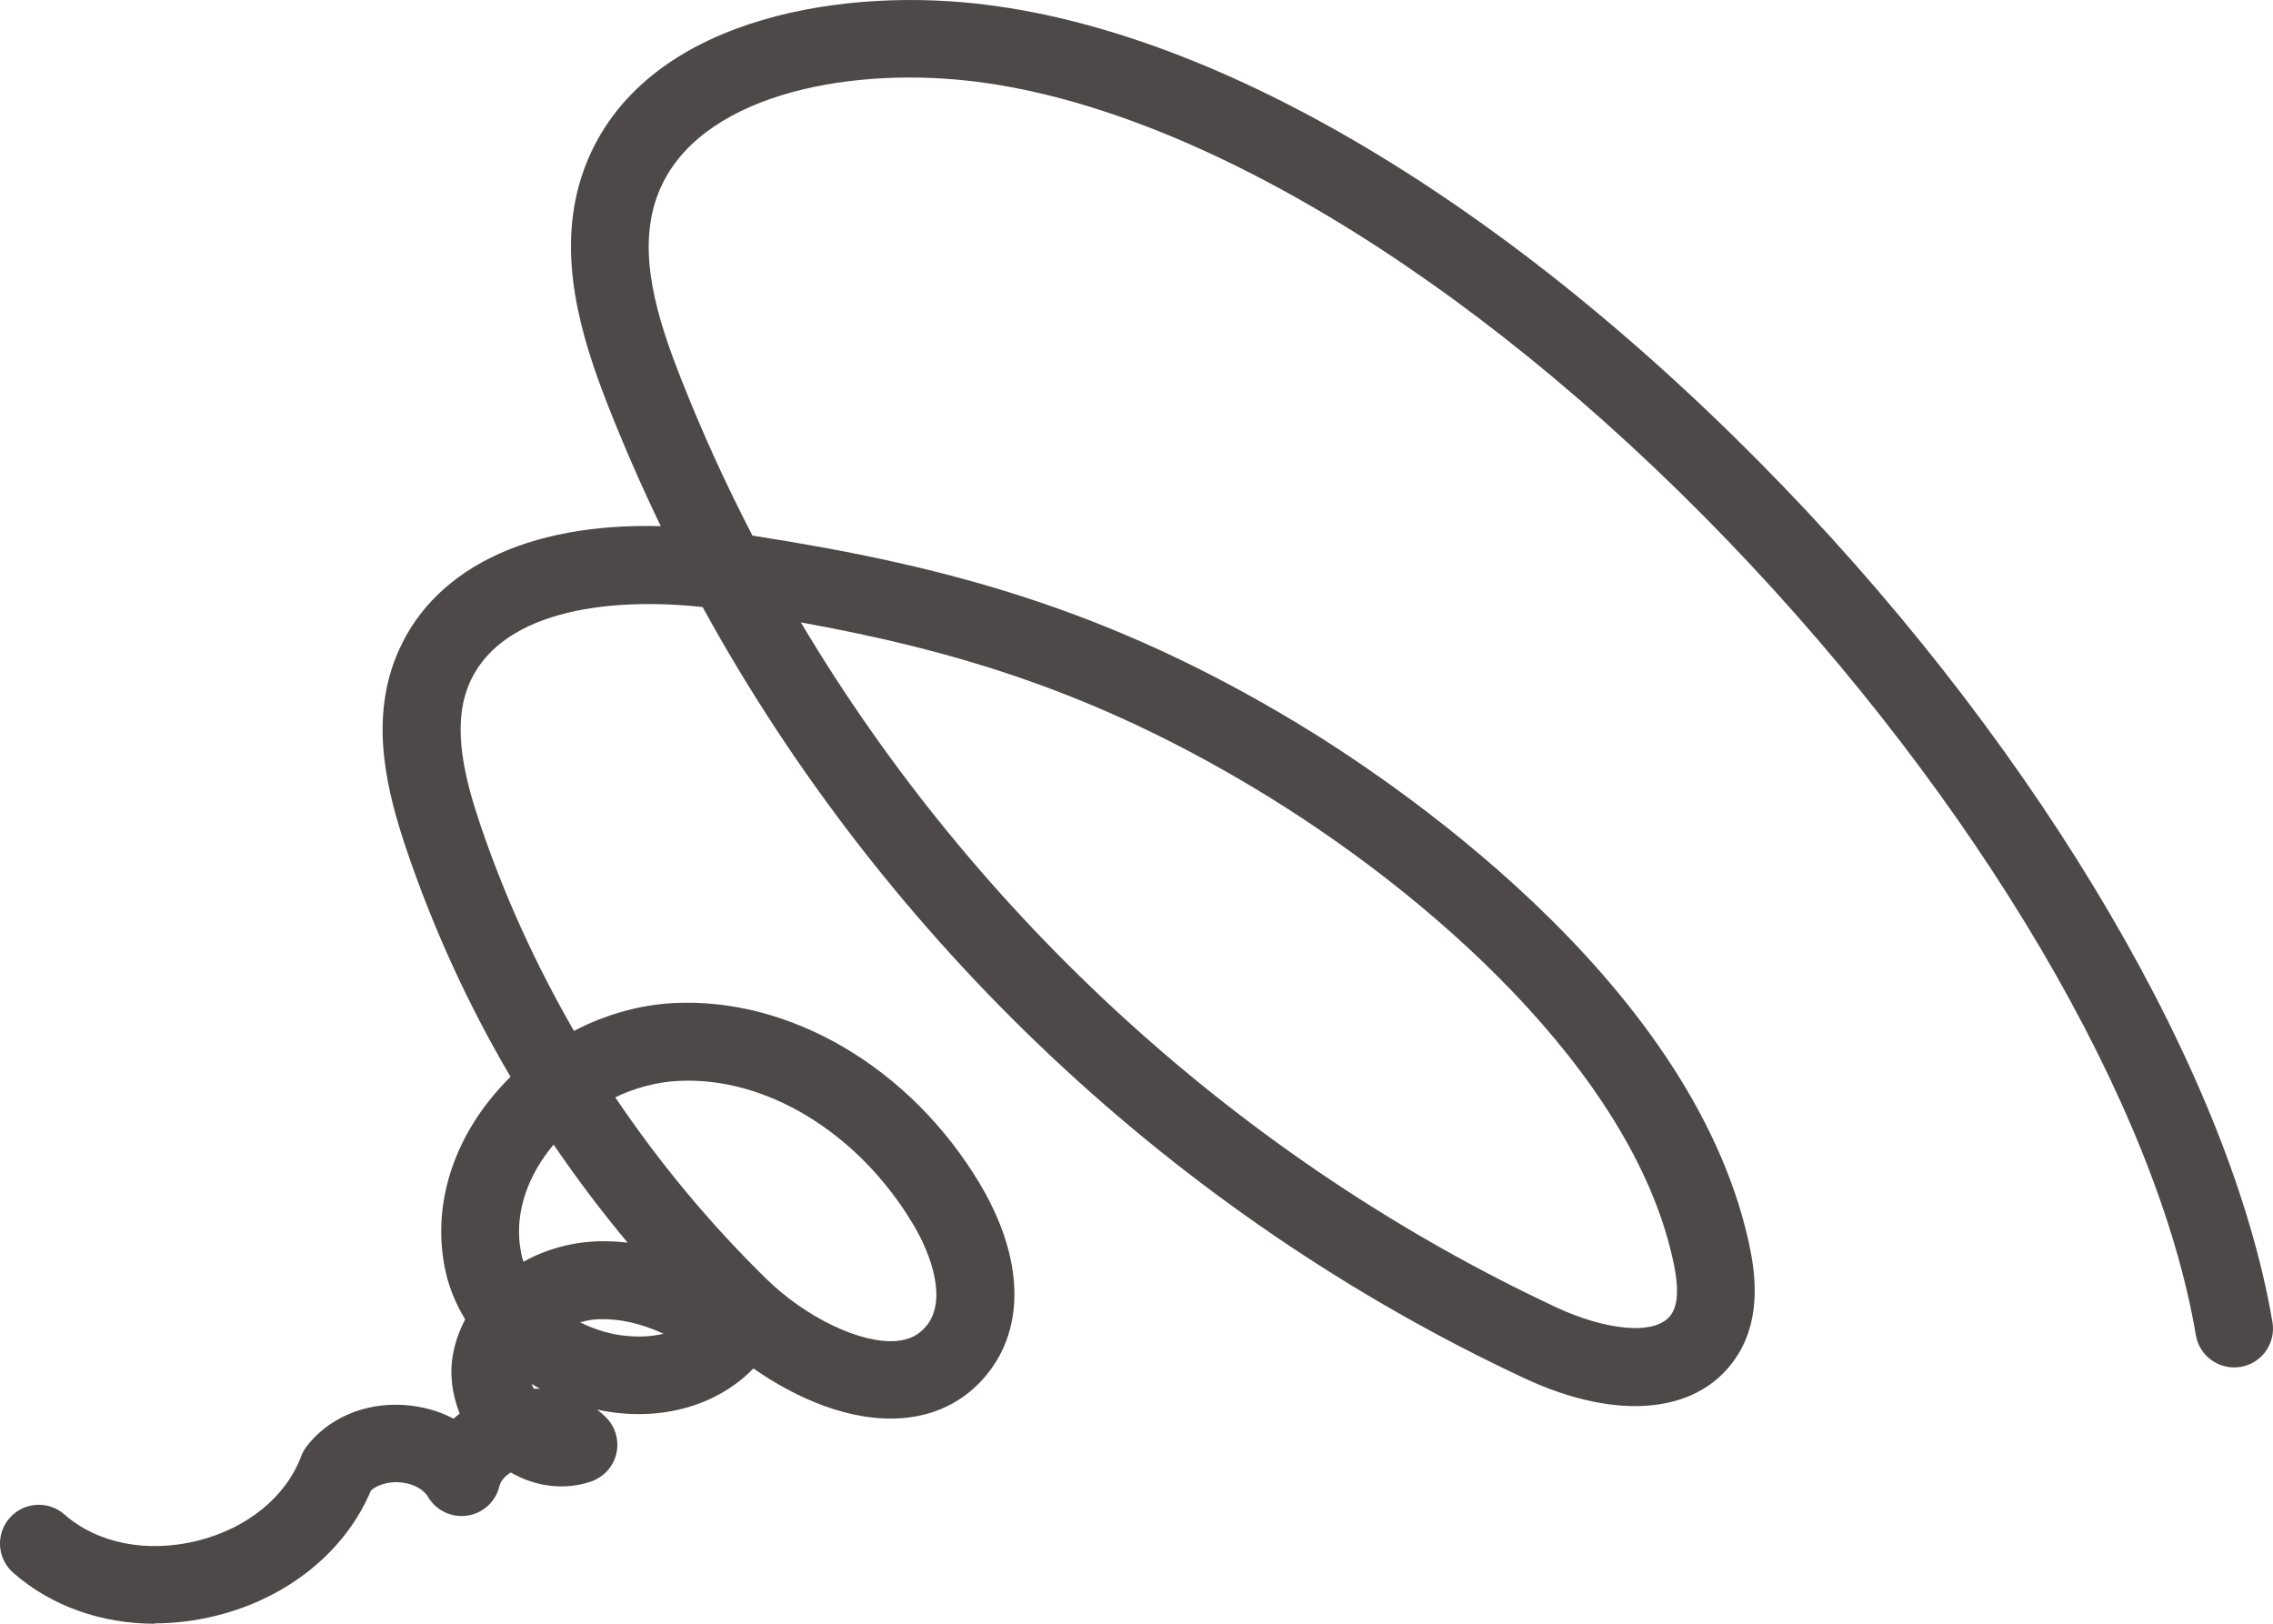 <svg width="49" height="35" viewBox="0 0 49 35" fill="none" xmlns="http://www.w3.org/2000/svg">
<path d="M3.34 35C2.185 35 1.101 34.619 0.284 33.9C-0.063 33.596 -0.097 33.067 0.208 32.72C0.513 32.373 1.042 32.339 1.389 32.644C2.1 33.27 3.171 33.481 4.259 33.211C5.33 32.944 6.164 32.263 6.49 31.396C6.519 31.32 6.557 31.248 6.608 31.18C7.078 30.567 7.857 30.233 8.699 30.284C9.089 30.309 9.457 30.41 9.779 30.58C9.821 30.542 9.863 30.503 9.91 30.47C9.745 30.055 9.686 29.611 9.766 29.188C9.813 28.926 9.906 28.676 10.028 28.439C9.813 28.088 9.66 27.703 9.584 27.306C9.351 26.087 9.686 24.823 10.532 23.74C10.68 23.554 10.837 23.376 11.006 23.211C10.092 21.659 9.339 20.013 8.763 18.313C8.34 17.061 7.98 15.597 8.522 14.197C9.267 12.285 11.349 11.261 14.245 11.342C13.834 10.492 13.457 9.629 13.11 8.749C12.522 7.256 11.997 5.509 12.53 3.829C13.563 0.606 17.601 -0.223 20.746 0.048C26.05 0.505 32.505 4.32 38.461 10.504C44.057 16.32 48.091 23.215 48.988 28.498C49.065 28.955 48.76 29.387 48.303 29.463C47.845 29.539 47.414 29.235 47.337 28.778C46.495 23.808 42.63 17.251 37.255 11.663C31.663 5.851 25.436 2.133 20.602 1.714C17.876 1.478 14.812 2.197 14.13 4.337C13.754 5.513 14.168 6.858 14.672 8.14C15.129 9.303 15.646 10.437 16.221 11.545C20.408 12.196 23.858 13.123 27.917 15.559C29.889 16.744 36.421 21.05 37.695 26.76C37.839 27.411 37.974 28.367 37.475 29.184C36.688 30.47 34.91 30.669 32.844 29.7C25.352 26.193 19.091 20.276 15.146 13.085C13.03 12.856 10.714 13.194 10.088 14.806C9.741 15.703 10.028 16.811 10.354 17.776C10.875 19.315 11.557 20.808 12.373 22.221C13.047 21.87 13.783 21.659 14.528 21.621C17.034 21.494 19.616 23.012 21.11 25.495C22.025 27.018 22.118 28.486 21.356 29.522C20.903 30.14 20.247 30.503 19.464 30.567C18.338 30.66 17.161 30.14 16.242 29.497C15.434 30.326 14.185 30.664 12.873 30.385C12.941 30.436 13.004 30.491 13.063 30.55C13.267 30.753 13.351 31.049 13.288 31.328C13.224 31.612 13.017 31.836 12.746 31.933C12.179 32.128 11.552 32.052 11.011 31.739C10.883 31.819 10.79 31.925 10.765 32.039C10.685 32.369 10.414 32.618 10.075 32.669C9.736 32.72 9.402 32.559 9.228 32.267C9.123 32.09 8.881 31.967 8.602 31.95C8.361 31.938 8.136 32.005 7.997 32.128C7.446 33.439 6.21 34.442 4.661 34.827C4.217 34.937 3.772 34.992 3.336 34.992L3.34 35ZM11.506 29.933C11.552 29.933 11.599 29.933 11.646 29.937C11.582 29.903 11.523 29.869 11.459 29.831C11.472 29.865 11.489 29.899 11.506 29.933ZM13.262 23.651C14.211 25.06 15.299 26.371 16.518 27.564C17.377 28.405 18.558 28.968 19.324 28.905C19.62 28.879 19.836 28.765 20.001 28.541C20.399 27.999 20.09 27.06 19.671 26.367C18.49 24.404 16.496 23.194 14.608 23.3C14.151 23.325 13.69 23.448 13.258 23.655L13.262 23.651ZM12.505 28.503C12.725 28.613 12.953 28.693 13.178 28.744C13.368 28.786 13.834 28.866 14.304 28.748C13.821 28.528 13.373 28.427 12.945 28.435C12.801 28.435 12.653 28.46 12.505 28.503ZM17.263 13.415C21.055 19.781 26.778 25.013 33.551 28.181C34.546 28.647 35.718 28.837 36.044 28.308C36.226 28.012 36.141 27.488 36.057 27.124C35.159 23.101 30.816 19.252 27.049 16.993C23.646 14.95 20.678 14.032 17.258 13.415H17.263ZM11.933 24.675C11.908 24.709 11.878 24.738 11.853 24.772C11.311 25.466 11.087 26.252 11.231 26.988C11.243 27.06 11.26 27.128 11.286 27.196C11.764 26.929 12.323 26.773 12.907 26.756C13.114 26.752 13.322 26.76 13.529 26.785C12.962 26.104 12.429 25.398 11.933 24.67V24.675Z" fill="#4C4948"/>
</svg>

